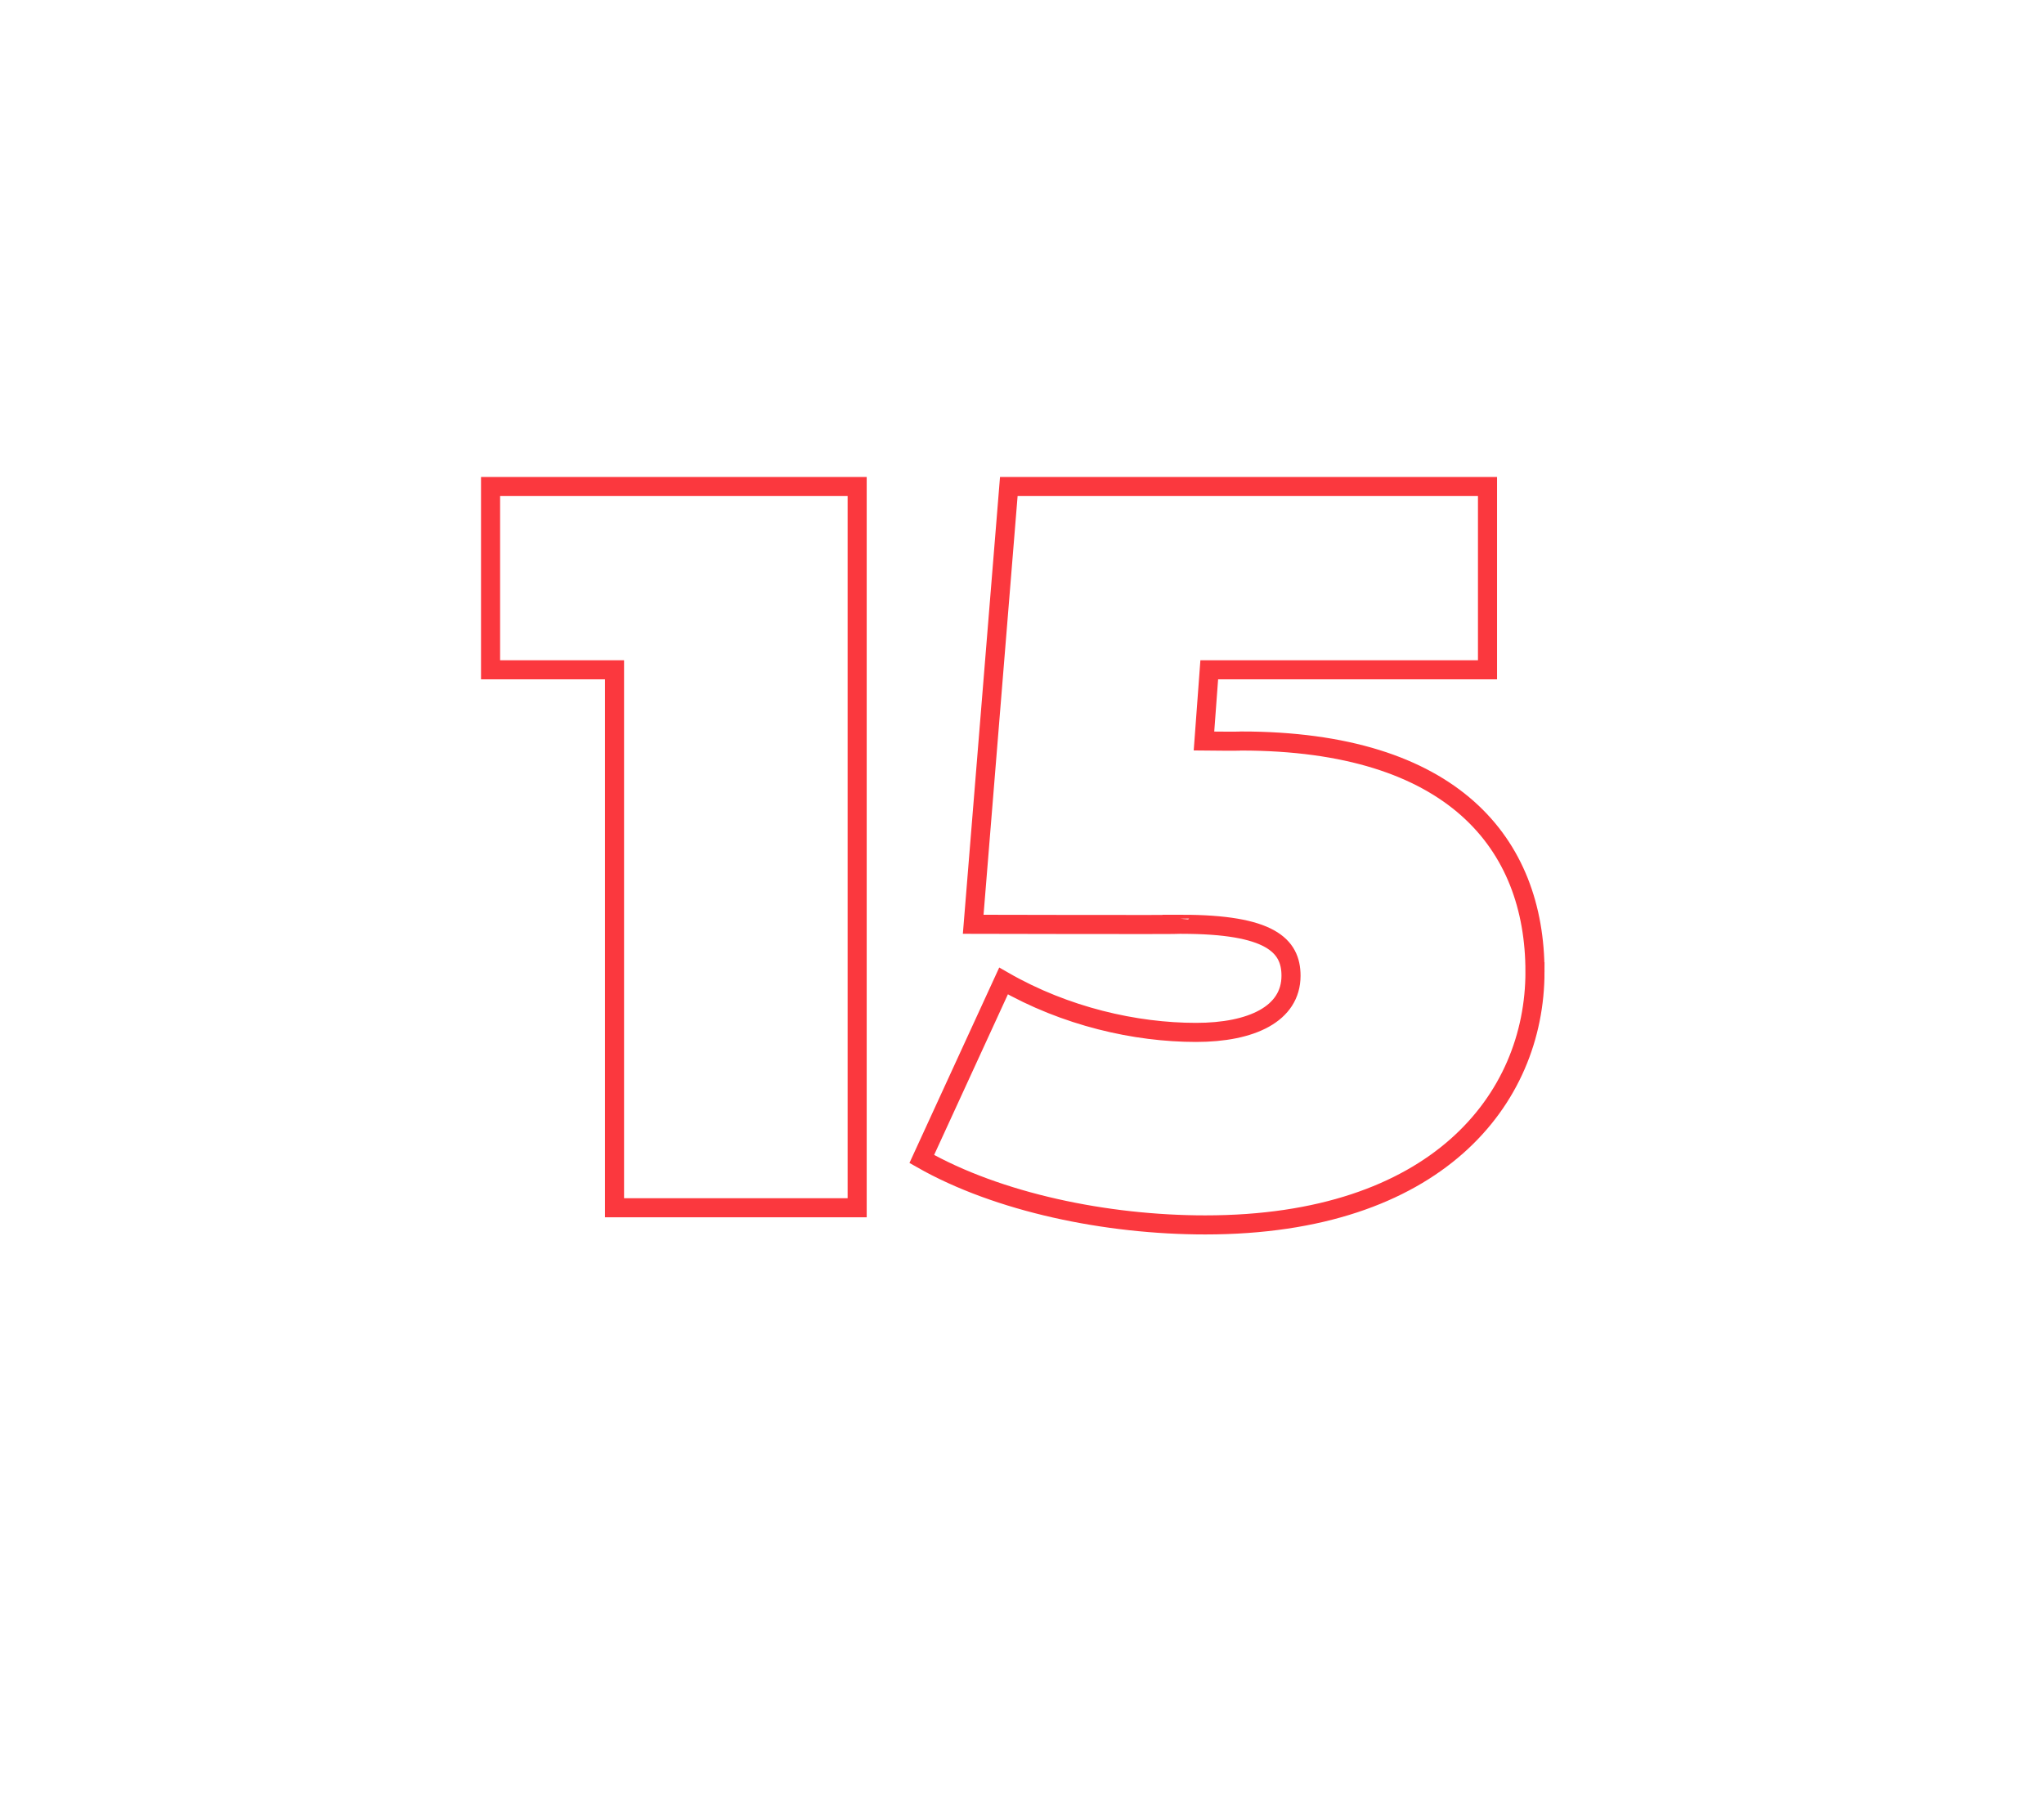<?xml version="1.0" standalone="no"?><!DOCTYPE svg PUBLIC "-//W3C//DTD SVG 1.1//EN" "http://www.w3.org/Graphics/SVG/1.1/DTD/svg11.dtd"><svg xmlns="http://www.w3.org/2000/svg" version="1.1" width="155px" height="137.6px" viewBox="0 -16 155 137.6" style="top:-16px"><desc>15</desc><defs/><g id="Polygon97863"><path d="m65 20.9l0 54.7l-18.4 0l0-40.8l-9.4 0l0-13.9l27.8 0zm51.4 36.8c0 9.7-7.5 19.2-25 19.2c-7.5 0-15.7-1.7-21.5-5c0 0 6.2-13.5 6.2-13.5c4.7 2.7 10 3.9 14.6 3.9c4.2 0 7.2-1.4 7.2-4.3c0-2.3-1.6-3.9-8.3-3.9c.03.04-15.8 0-15.8 0l2.7-33.2l36.3 0l0 13.9l-21.1 0l-.4 5.4c0 0 2.78.03 2.8 0c16.1 0 22.3 7.8 22.3 17.5z" style="stroke-width:1.085pt; stroke:#fb383e;" fill="none"/></g></svg>